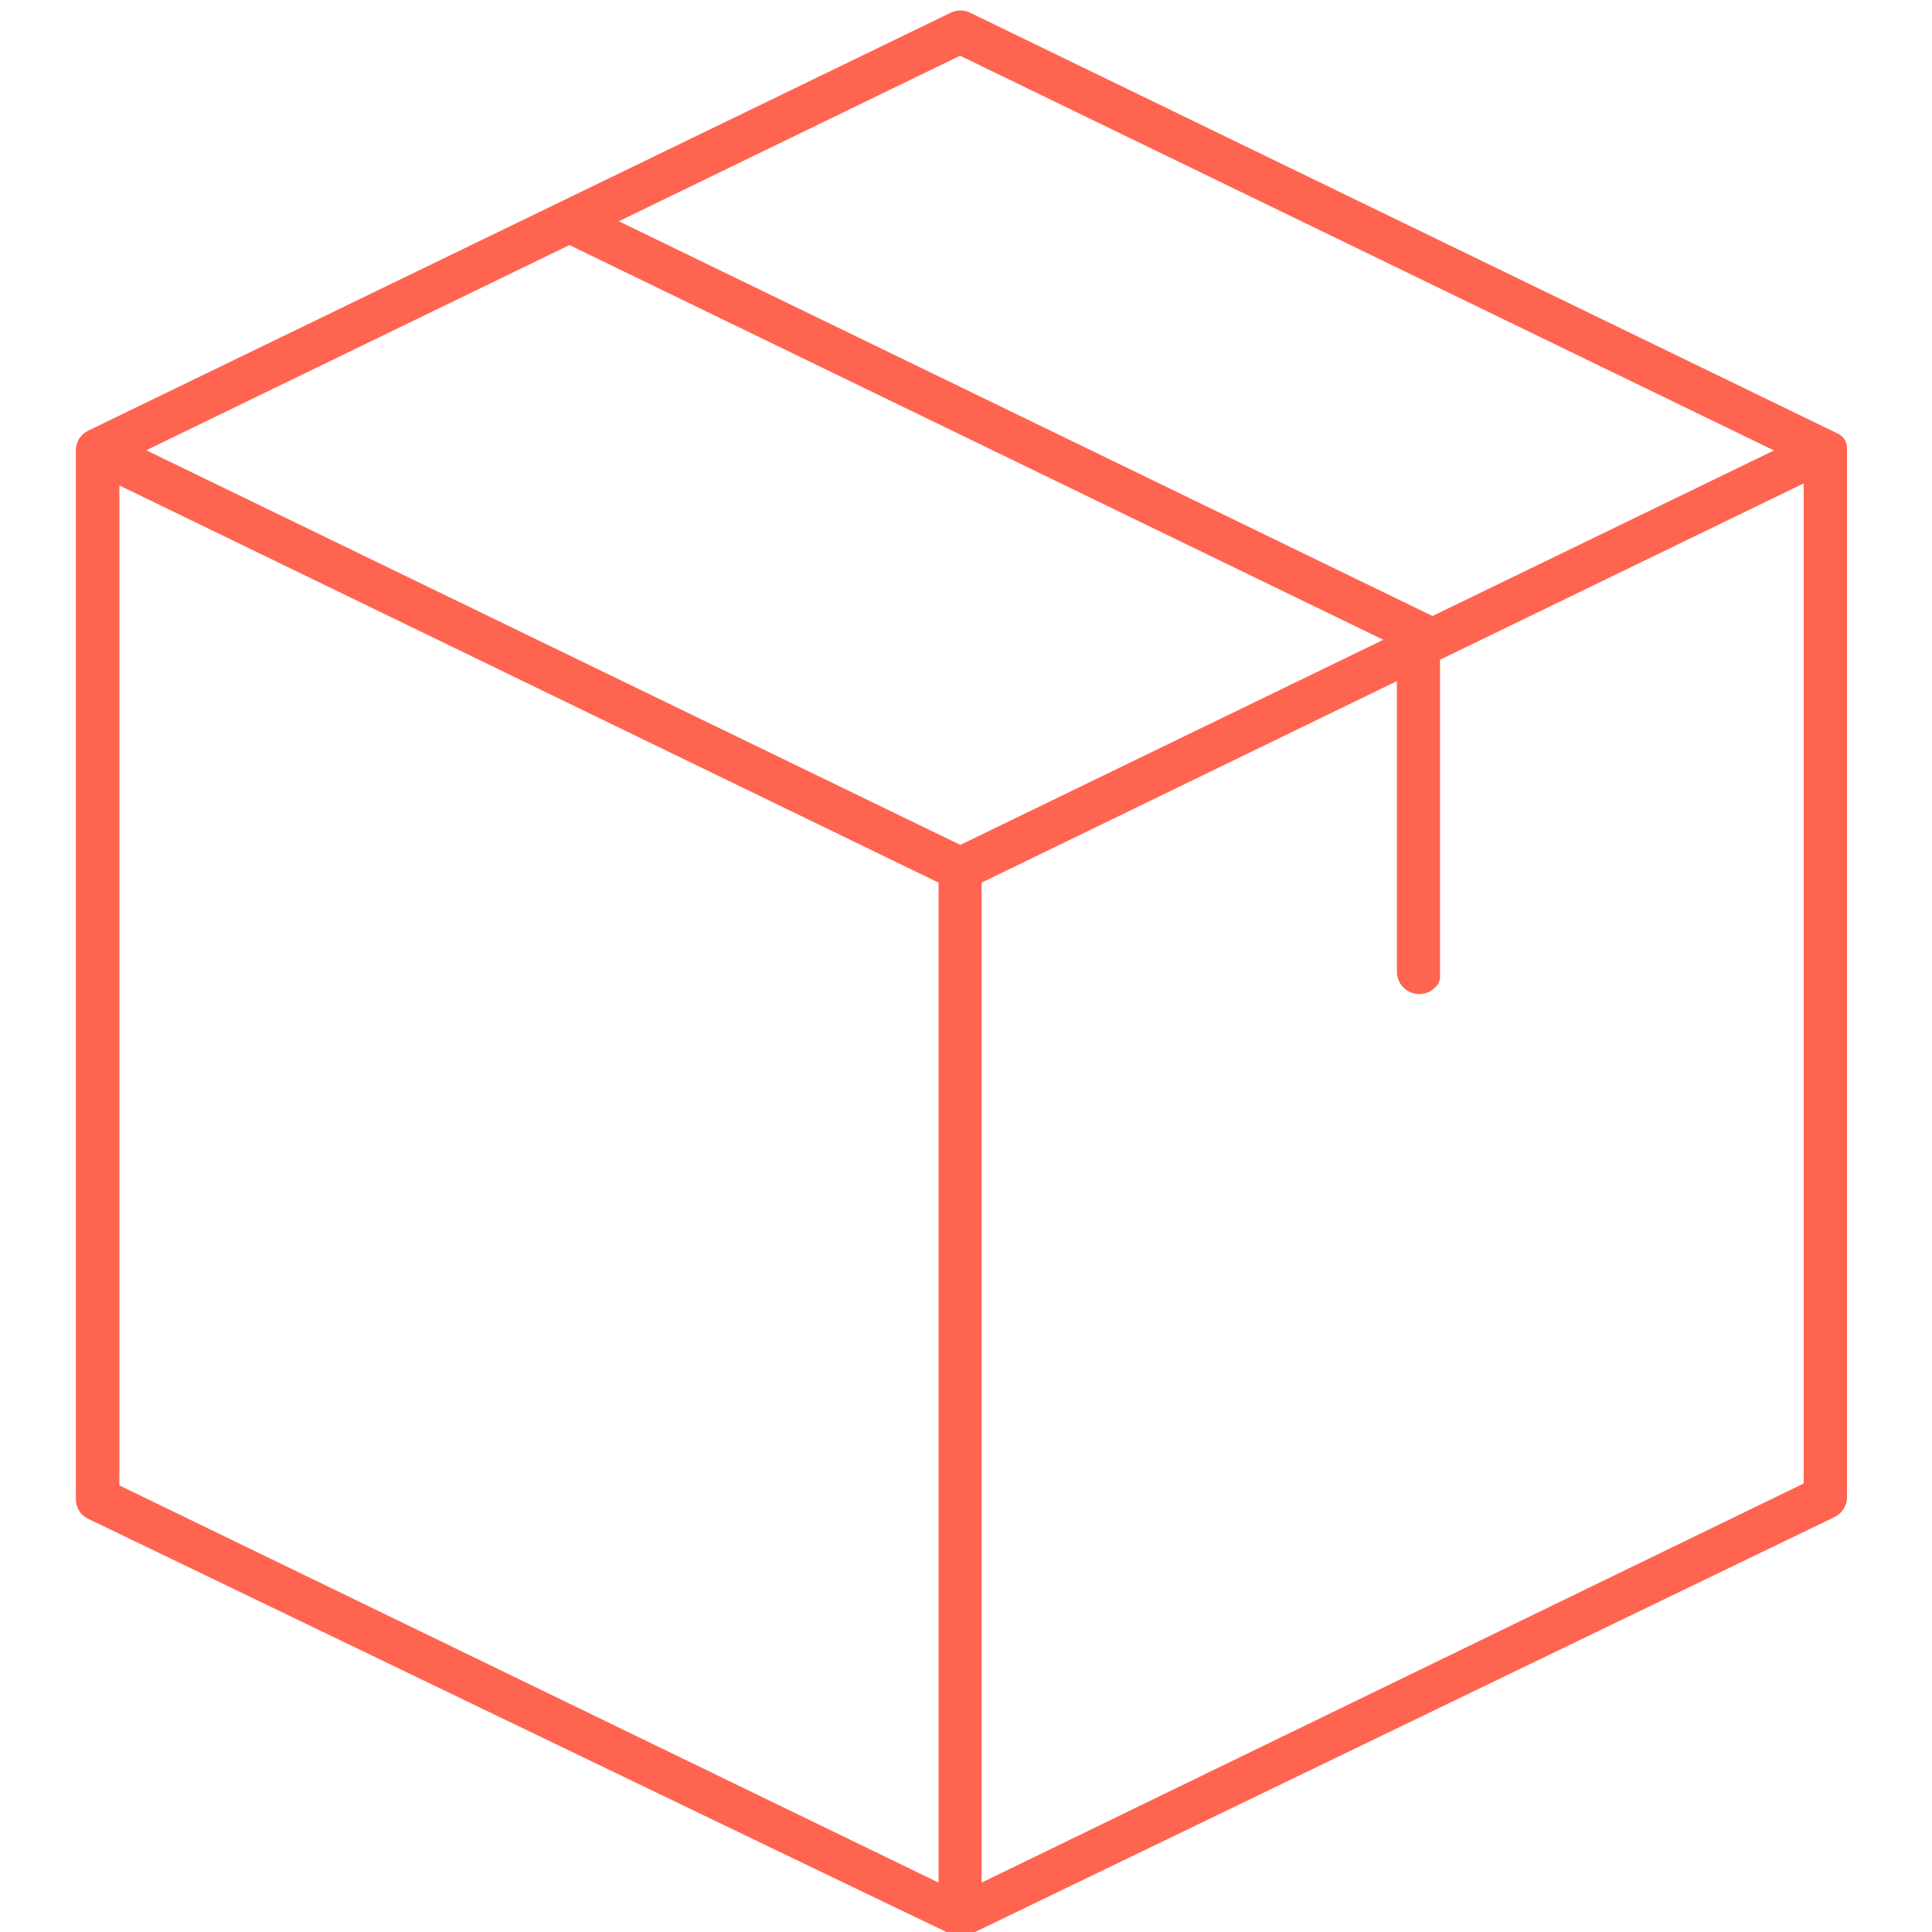 <svg width="95" height="95" xmlns="http://www.w3.org/2000/svg"><path d="M47.69.62c-.29-.14-.64-.14-.93 0L4.35 21.17c-.36.17-.59.51-.62.91v51.64c0 .41.23.78.6.96 0 0 37.86 18.25 42.46 20.44.29.14.62.14.91 0l42.52-20.53c.36-.18.6-.55.6-.96V22.02c0-.29-.17-.56-.43-.69L47.69.62Zm-.48 2.12 40.02 19.41-16.79 8.14-40.01-19.41 16.78-8.14Zm-1.06 89.83L5.87 73.04V23.87L46.15 43.4v49.17Zm1.06-51.03L7.19 22.14 28 12.05l40.02 19.41-20.81 10.09Zm41.47 31.41L48.27 92.57V43.4l20.42-9.91v14.32c.01.6.51 1.08 1.12 1.07.28 0 .55-.12.75-.32.16-.13.25-.33.25-.54V32.44l17.88-8.67v49.18Z" style="fill:#ff6450"/></svg>